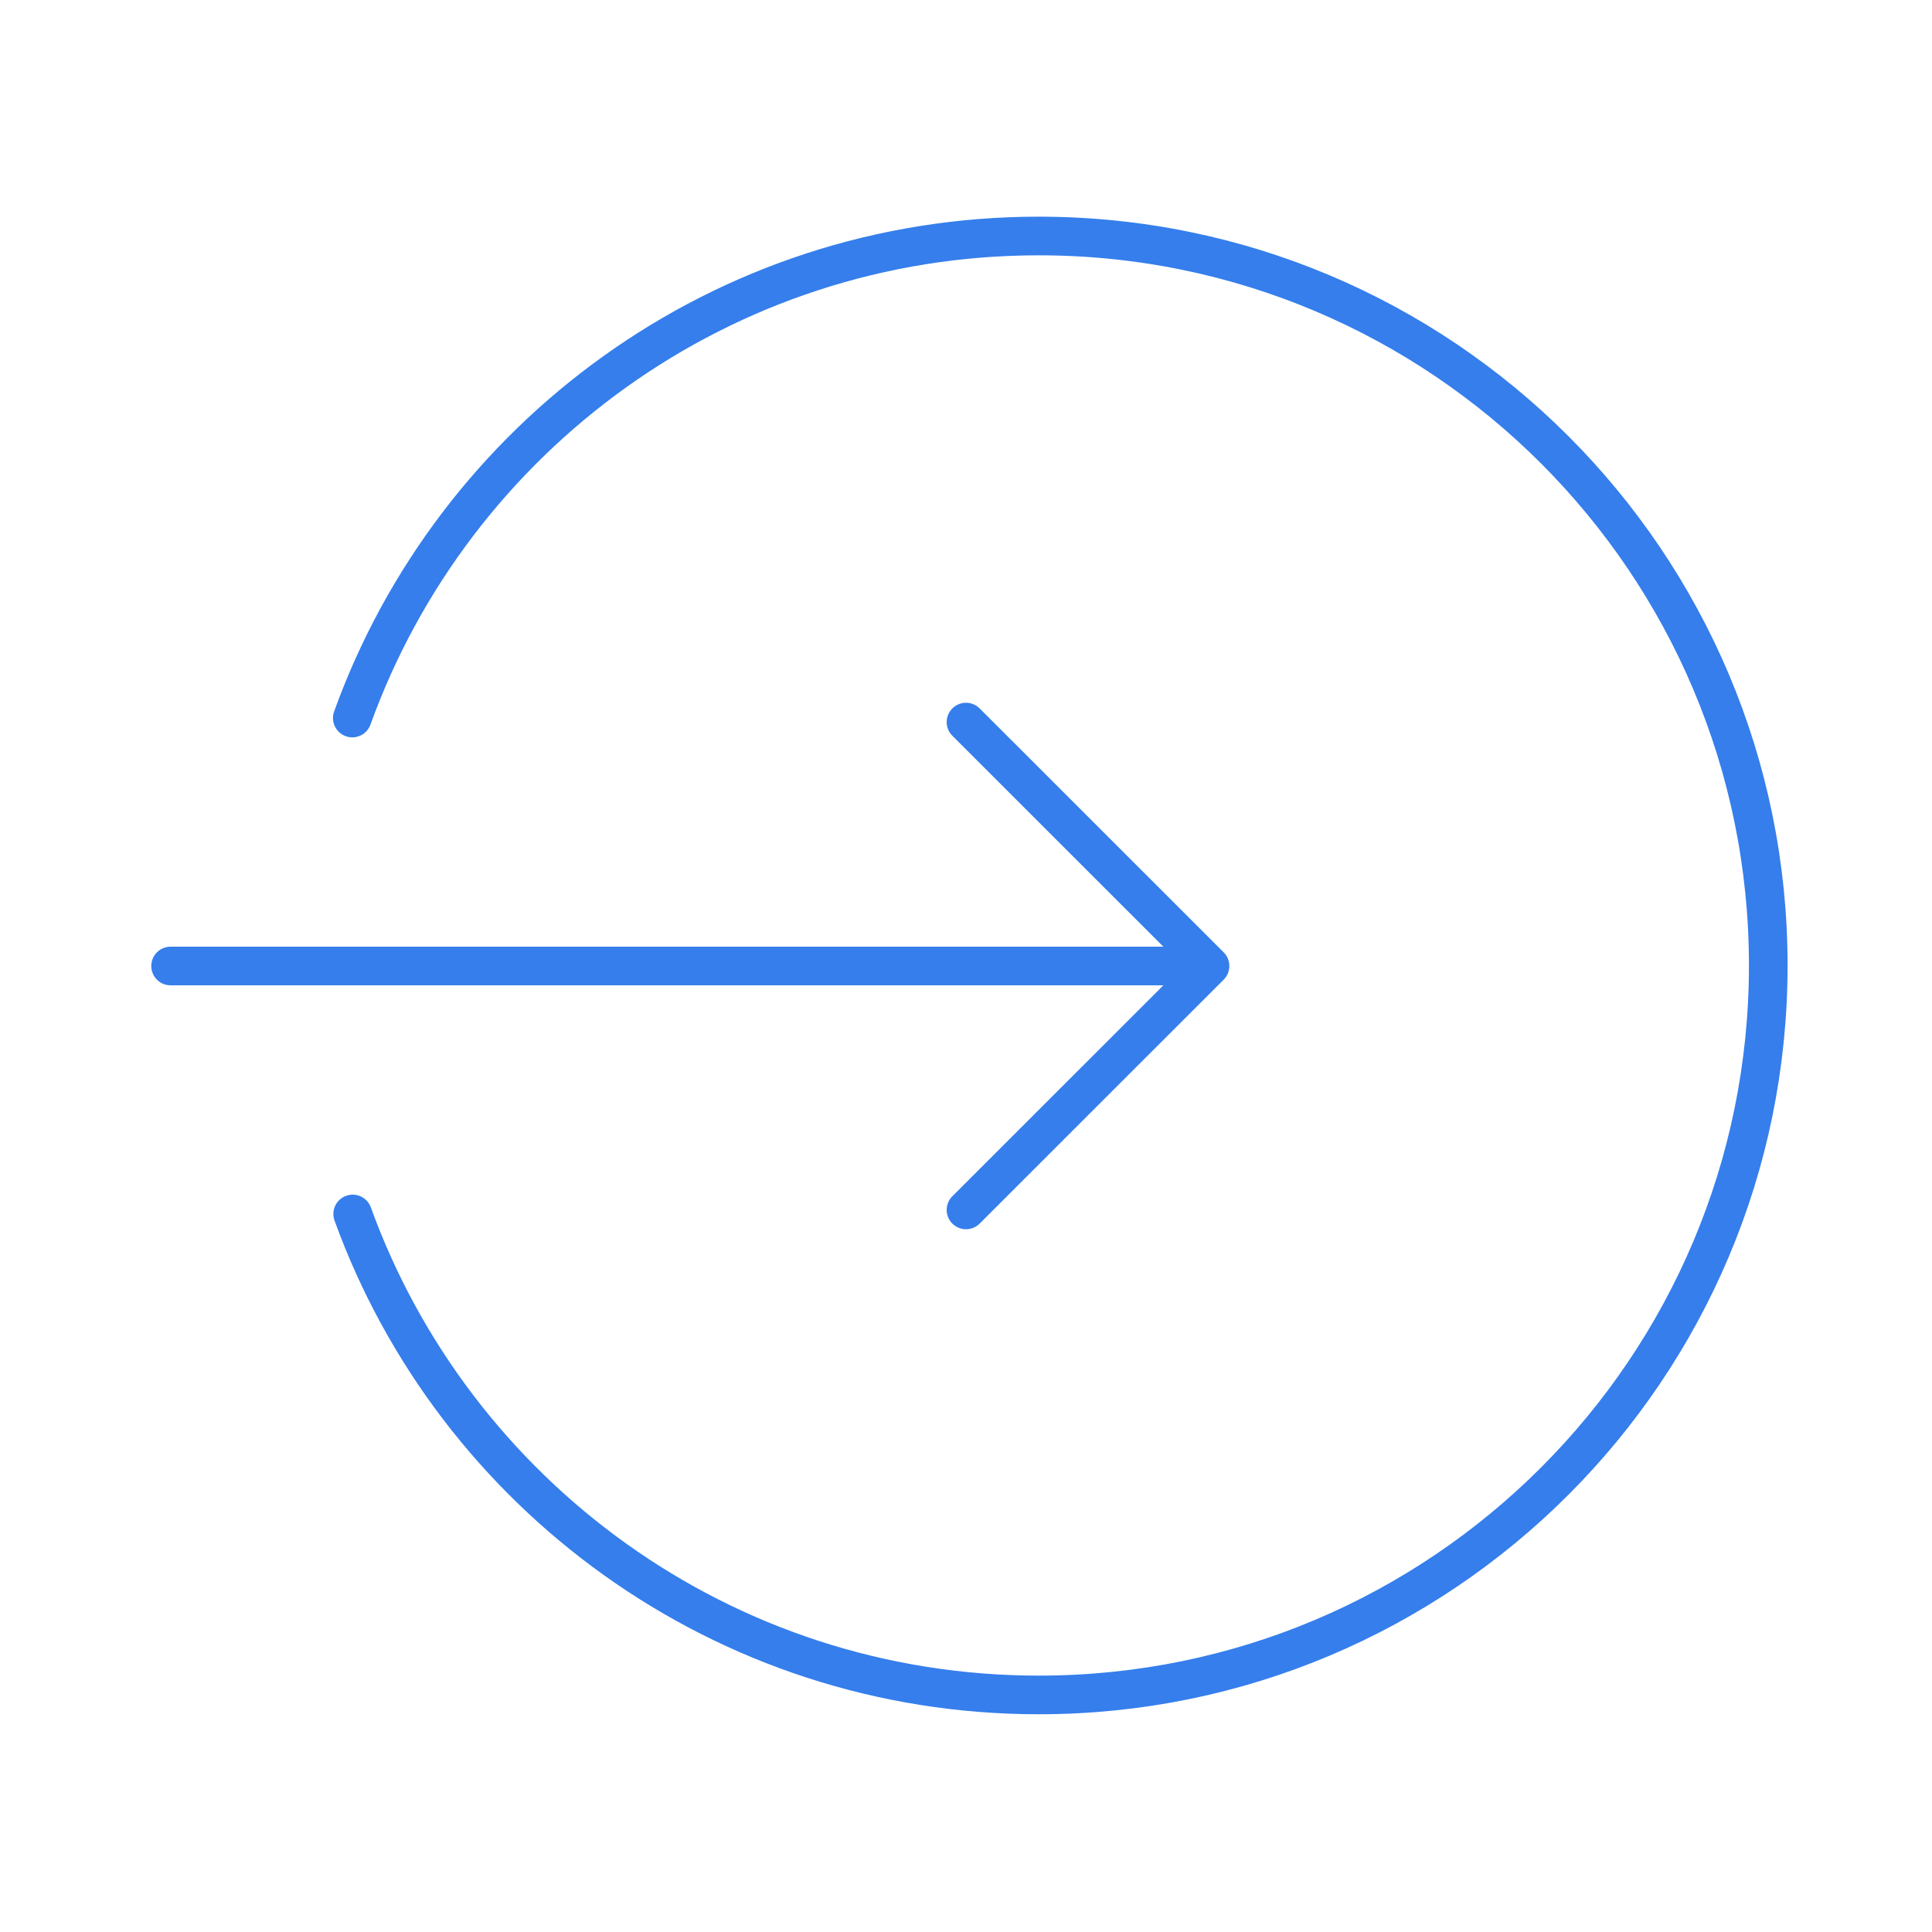 <?xml version="1.0" encoding="UTF-8"?><svg id="_レイヤー_2" xmlns="http://www.w3.org/2000/svg" viewBox="0 0 200 200"><defs><style>.cls-1{fill:none;stroke:#357eec;stroke-linecap:round;stroke-linejoin:round;stroke-width:4px;}</style></defs><path class="cls-1" d="M36.51,125.67c10.52,29.04,38.34,49.79,71.02,49.79,41.71,0,75.52-33.81,75.52-75.52S149.23,24.43,107.52,24.43c-32.71,0-60.56,20.8-71.05,49.9"/><line class="cls-1" x1="17.66" y1="100" x2="123.75" y2="100"/><polyline class="cls-1" points="100 74.75 125.26 100 100 125.25"/></svg>